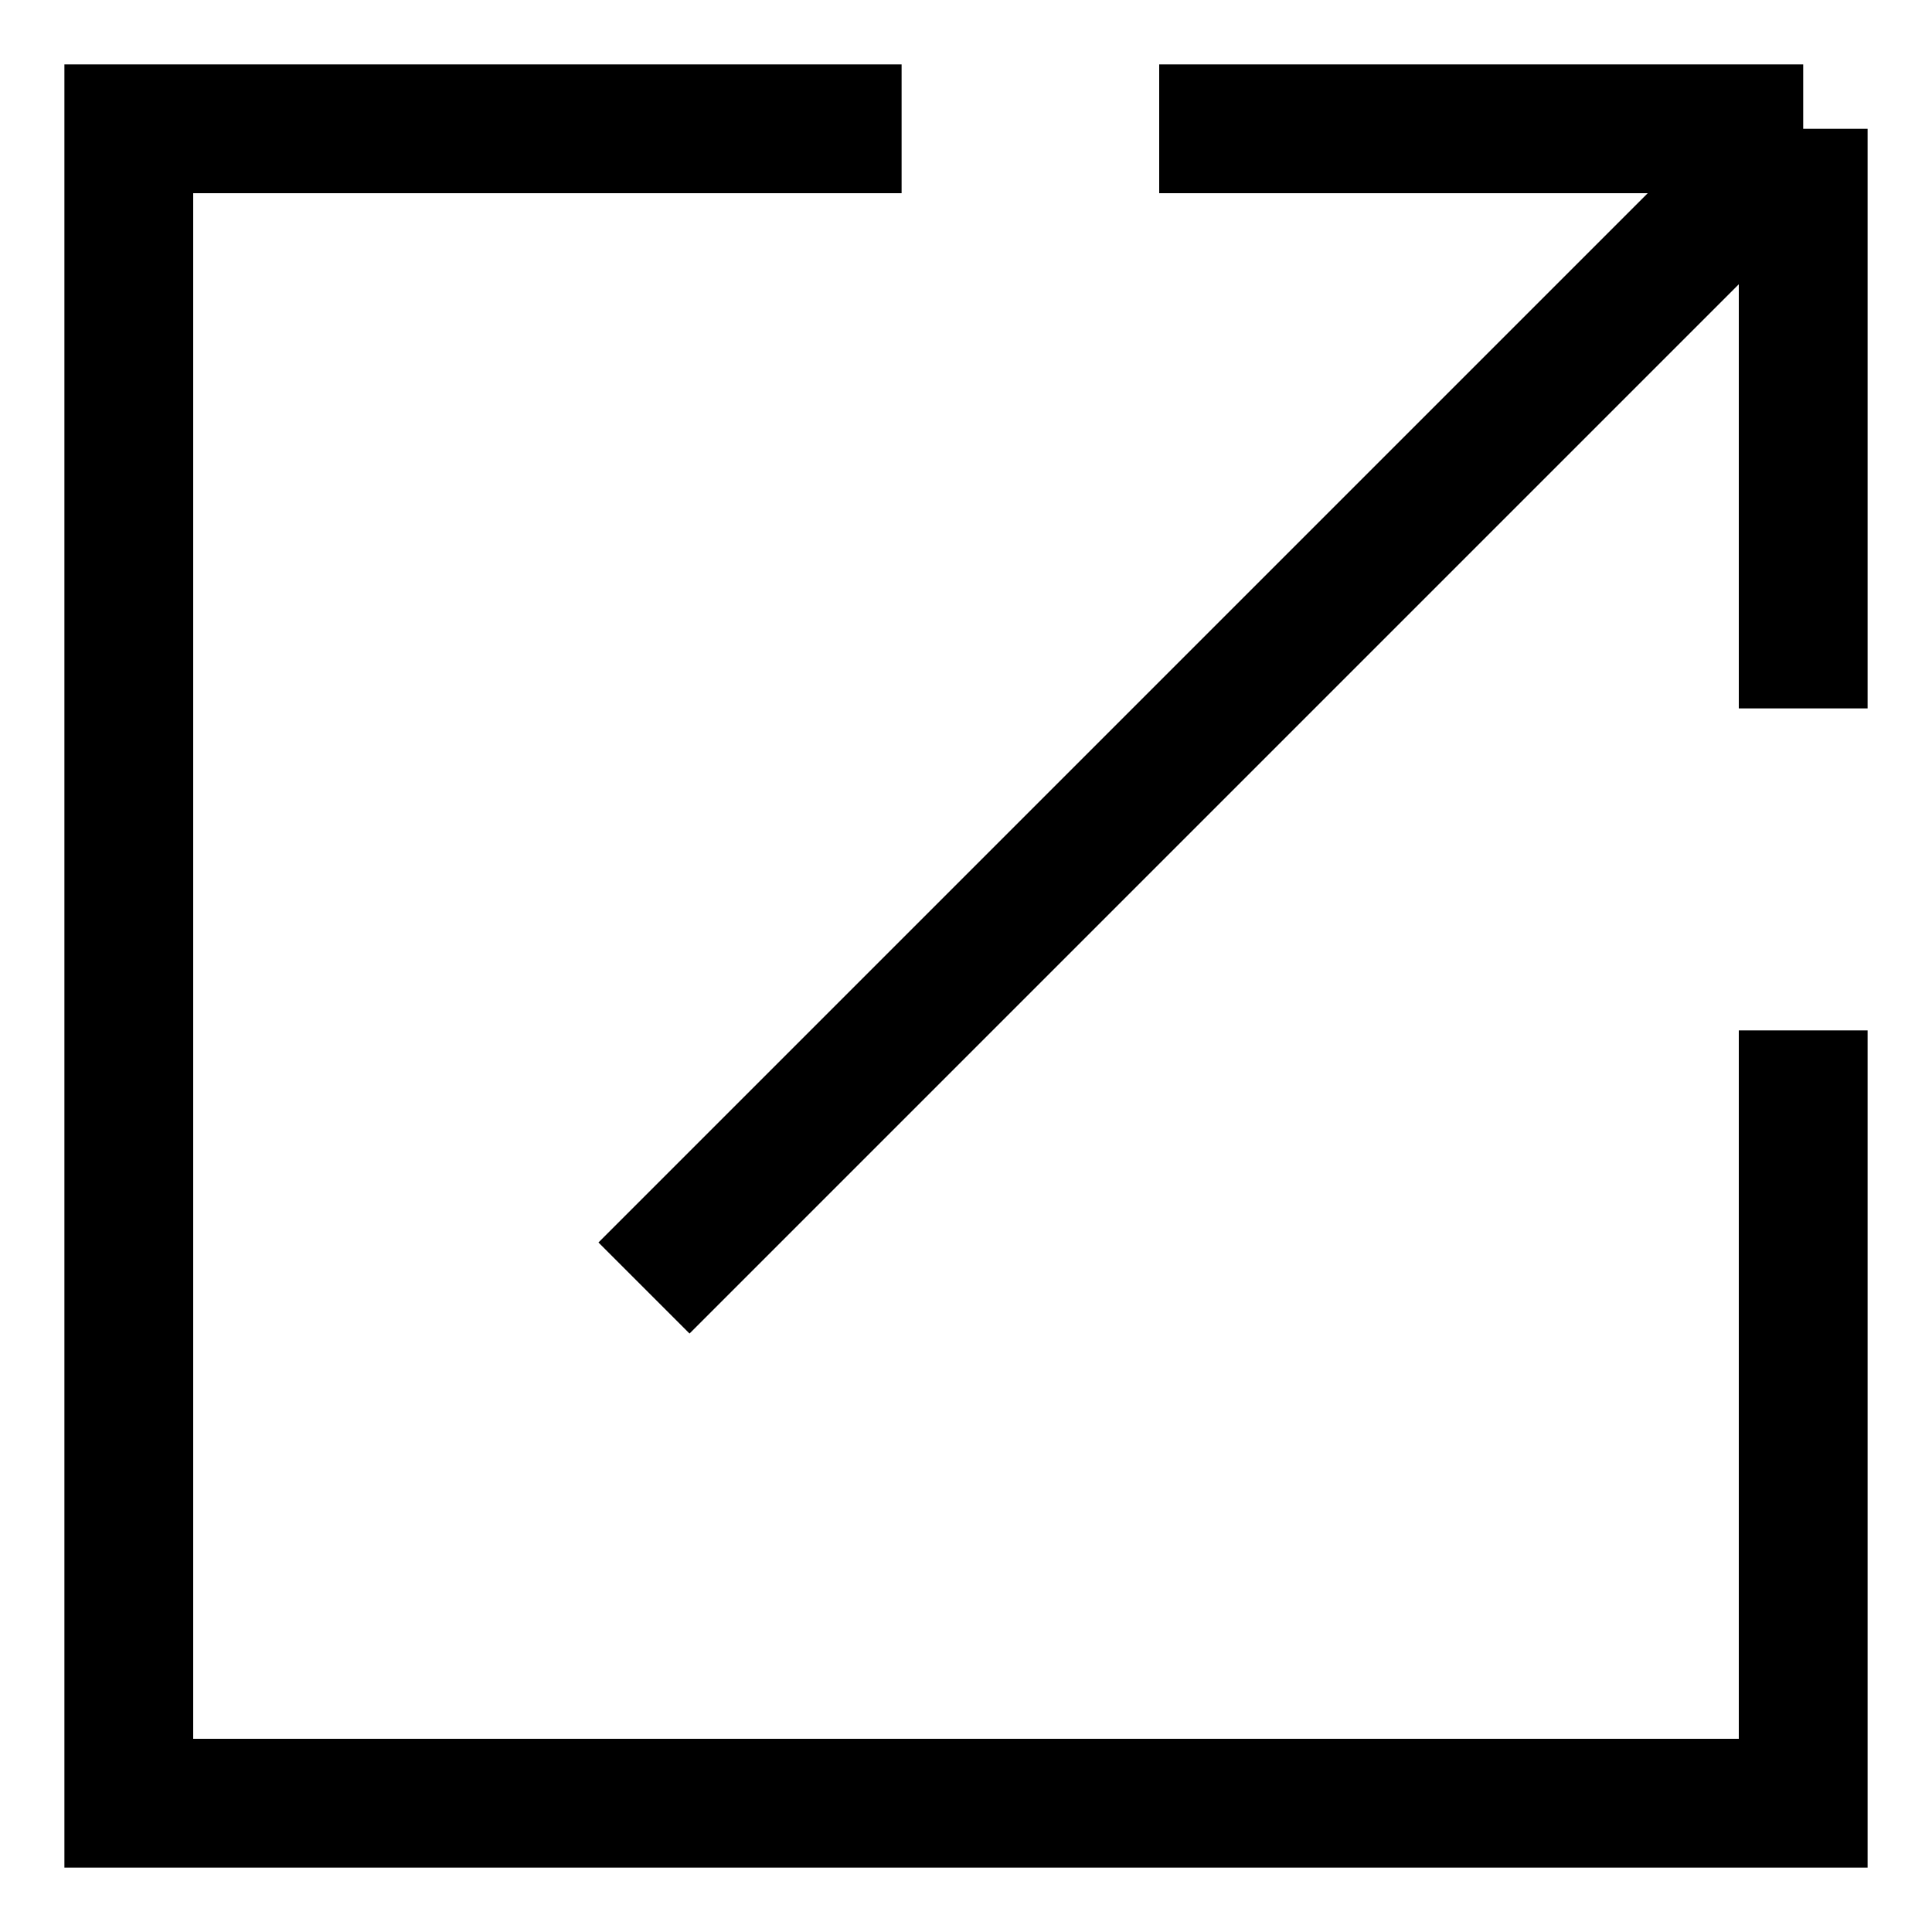 <?xml version="1.0" encoding="UTF-8"?> <svg xmlns="http://www.w3.org/2000/svg" width="15" height="15" viewBox="0 0 15 15" fill="none"><path d="M7 1H1V14H14V8M5 10L14 1M14 1H9M14 1V5.5" stroke="black"></path></svg> 